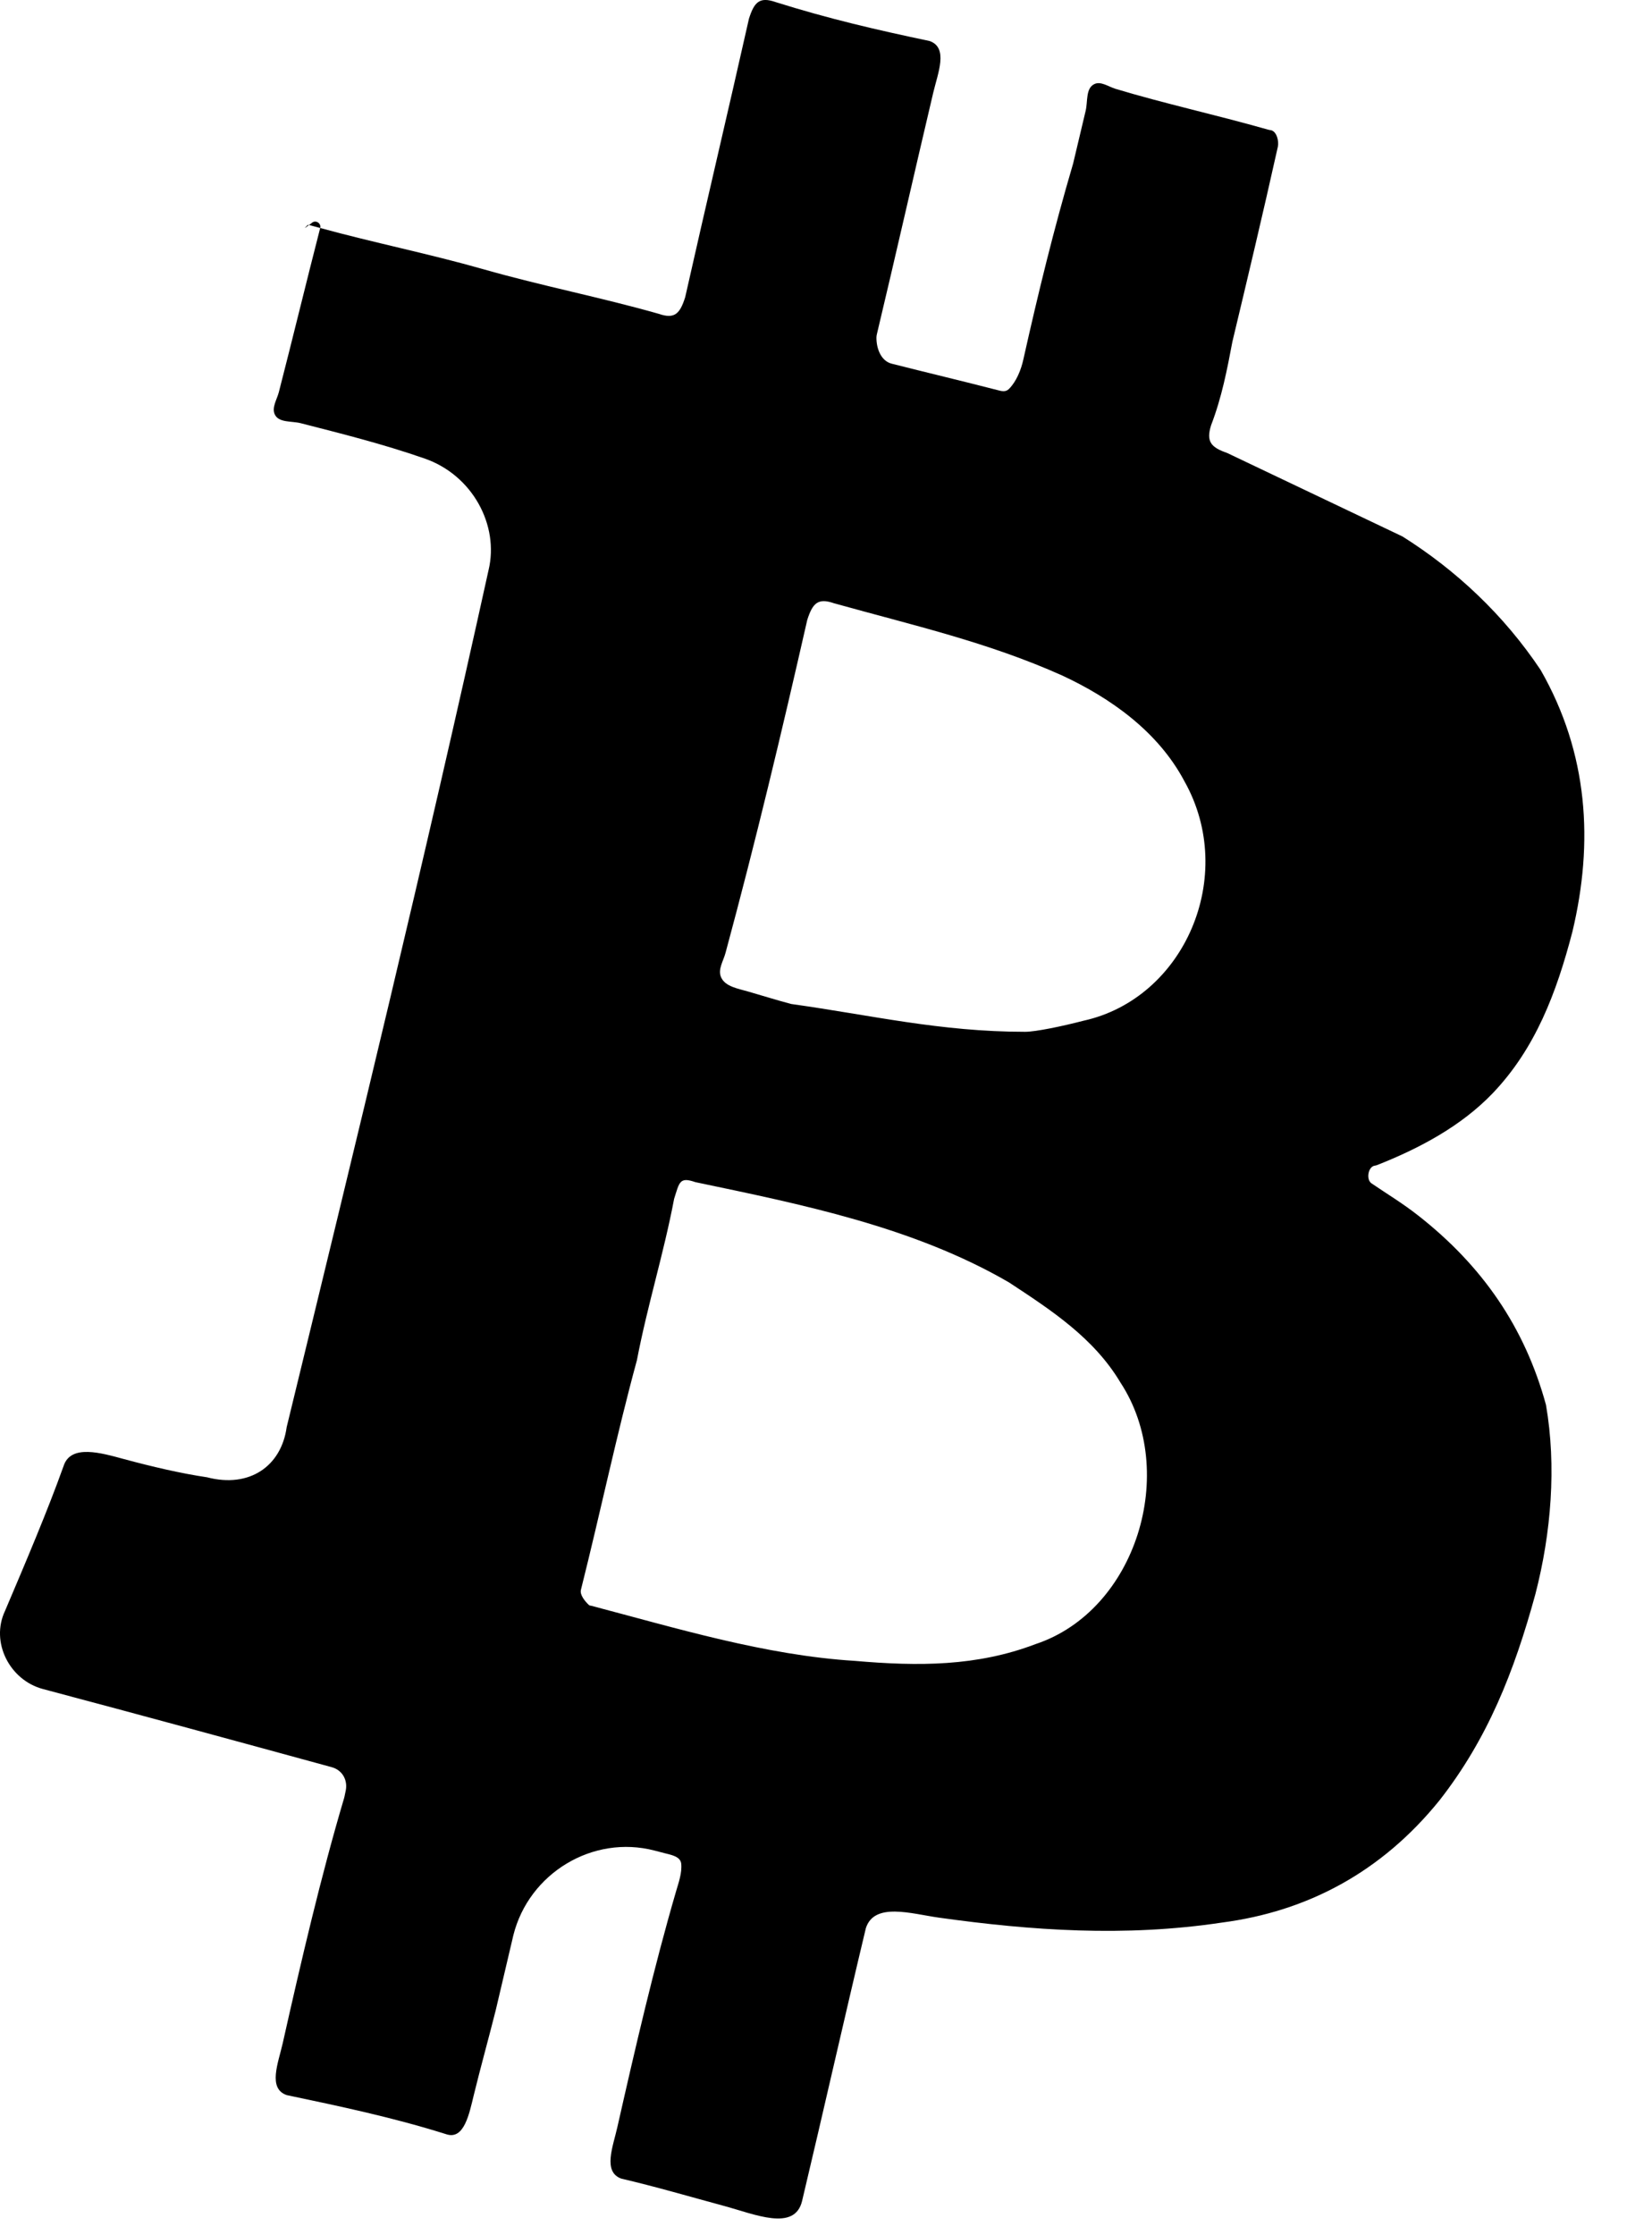 <svg width="17" height="23" viewBox="0 0 17 23" fill="none" xmlns="http://www.w3.org/2000/svg">
<path fill-rule="evenodd" clip-rule="evenodd" d="M7.707 0.193C7.761 0.022 7.816 -0.036 7.98 0.021C8.527 0.193 9.019 0.307 9.566 0.422C9.762 0.49 9.651 0.753 9.603 0.956C9.41 1.774 9.217 2.628 9.024 3.437C9.021 3.451 9.019 3.459 9.019 3.473C9.018 3.586 9.066 3.714 9.175 3.742C9.53 3.832 9.908 3.922 10.257 4.012C10.306 4.025 10.348 4.038 10.384 4.001C10.46 3.924 10.508 3.804 10.531 3.698C10.684 3.015 10.84 2.373 11.043 1.683C11.086 1.502 11.129 1.321 11.172 1.14C11.195 1.044 11.171 0.91 11.26 0.866C11.327 0.832 11.407 0.892 11.479 0.914C11.986 1.067 12.496 1.177 13.053 1.335C13.061 1.338 13.072 1.338 13.08 1.34C13.138 1.354 13.162 1.451 13.15 1.509C12.994 2.21 12.838 2.863 12.682 3.516C12.628 3.802 12.573 4.089 12.463 4.375C12.409 4.546 12.464 4.604 12.628 4.661C13.229 4.947 13.831 5.234 14.432 5.52C14.979 5.864 15.472 6.322 15.854 6.894C16.346 7.754 16.4 8.67 16.181 9.587C16.017 10.217 15.799 10.79 15.362 11.248C15.037 11.588 14.605 11.817 14.172 11.988C14.163 11.991 14.158 11.993 14.149 11.994C14.079 12.002 14.055 12.136 14.113 12.176C14.274 12.286 14.435 12.382 14.596 12.509C15.252 13.024 15.69 13.654 15.909 14.456C16.018 15.086 15.963 15.773 15.8 16.403C15.581 17.205 15.307 17.893 14.815 18.523C14.214 19.268 13.448 19.669 12.573 19.783C11.573 19.933 10.614 19.865 9.661 19.732C9.379 19.692 8.996 19.57 8.91 19.841C8.691 20.757 8.472 21.731 8.254 22.647C8.178 22.966 7.765 22.783 7.449 22.698C7.095 22.602 6.732 22.496 6.395 22.418C6.199 22.349 6.309 22.086 6.354 21.883C6.54 21.061 6.729 20.244 6.956 19.465C6.983 19.372 7.02 19.272 7.01 19.176C7.001 19.101 6.905 19.086 6.832 19.067C6.8 19.058 6.768 19.05 6.736 19.042C6.1 18.876 5.443 19.275 5.283 19.912L5.101 20.686C5.028 20.976 4.947 21.266 4.876 21.556C4.829 21.748 4.777 22.025 4.59 21.96C4.044 21.788 3.497 21.673 2.95 21.558C2.754 21.49 2.863 21.228 2.909 21.026C3.102 20.167 3.301 19.312 3.541 18.502C3.548 18.478 3.549 18.462 3.555 18.438C3.584 18.324 3.527 18.215 3.414 18.184C2.434 17.916 1.452 17.648 0.443 17.38C0.099 17.289 -0.101 16.897 0.052 16.575C0.271 16.06 0.49 15.544 0.654 15.086C0.727 14.856 1.044 14.951 1.277 15.014C1.563 15.091 1.86 15.161 2.131 15.201C2.568 15.315 2.895 15.086 2.95 14.685C3.661 11.764 4.372 8.843 5.028 5.864C5.137 5.406 4.864 4.891 4.372 4.719C3.934 4.566 3.496 4.458 3.096 4.355C2.999 4.33 2.866 4.353 2.826 4.261C2.796 4.192 2.85 4.109 2.869 4.037C3.011 3.486 3.153 2.898 3.295 2.346C3.854 2.499 4.414 2.611 4.973 2.77C5.575 2.942 6.177 3.058 6.778 3.229C6.942 3.286 6.997 3.229 7.051 3.058C7.27 2.084 7.488 1.167 7.707 0.193ZM7.156 12.164C6.992 12.107 6.992 12.164 6.937 12.336C6.828 12.909 6.664 13.424 6.554 13.997C6.344 14.768 6.184 15.538 5.978 16.359C5.965 16.41 6.019 16.476 6.057 16.512C6.068 16.523 6.07 16.52 6.084 16.523C6.953 16.751 7.874 17.033 8.796 17.09C9.452 17.147 10.053 17.147 10.655 16.918C11.694 16.574 12.131 15.142 11.53 14.226C11.257 13.768 10.819 13.482 10.382 13.195C9.397 12.623 8.249 12.393 7.156 12.164ZM8.581 6.207C8.417 6.15 8.362 6.207 8.307 6.379C8.043 7.54 7.779 8.647 7.466 9.805C7.444 9.888 7.386 9.973 7.419 10.053C7.461 10.153 7.595 10.172 7.7 10.203C7.847 10.245 7.98 10.288 8.143 10.331C8.963 10.445 9.674 10.617 10.549 10.617C10.658 10.617 10.931 10.56 11.15 10.503C12.189 10.274 12.736 9.014 12.189 8.04C11.916 7.524 11.423 7.18 10.931 6.951C10.166 6.608 9.401 6.436 8.581 6.207Z" fill="black"/>
<path d="M3.295 2.346C3.257 2.335 3.218 2.326 3.18 2.315C3.189 2.309 3.2 2.301 3.212 2.291C3.251 2.261 3.307 2.298 3.295 2.346Z" fill="black"/>
<path d="M3.18 2.315C3.124 2.358 3.131 2.352 3.16 2.321C3.165 2.316 3.173 2.313 3.18 2.315Z" fill="black"/>
</svg>
